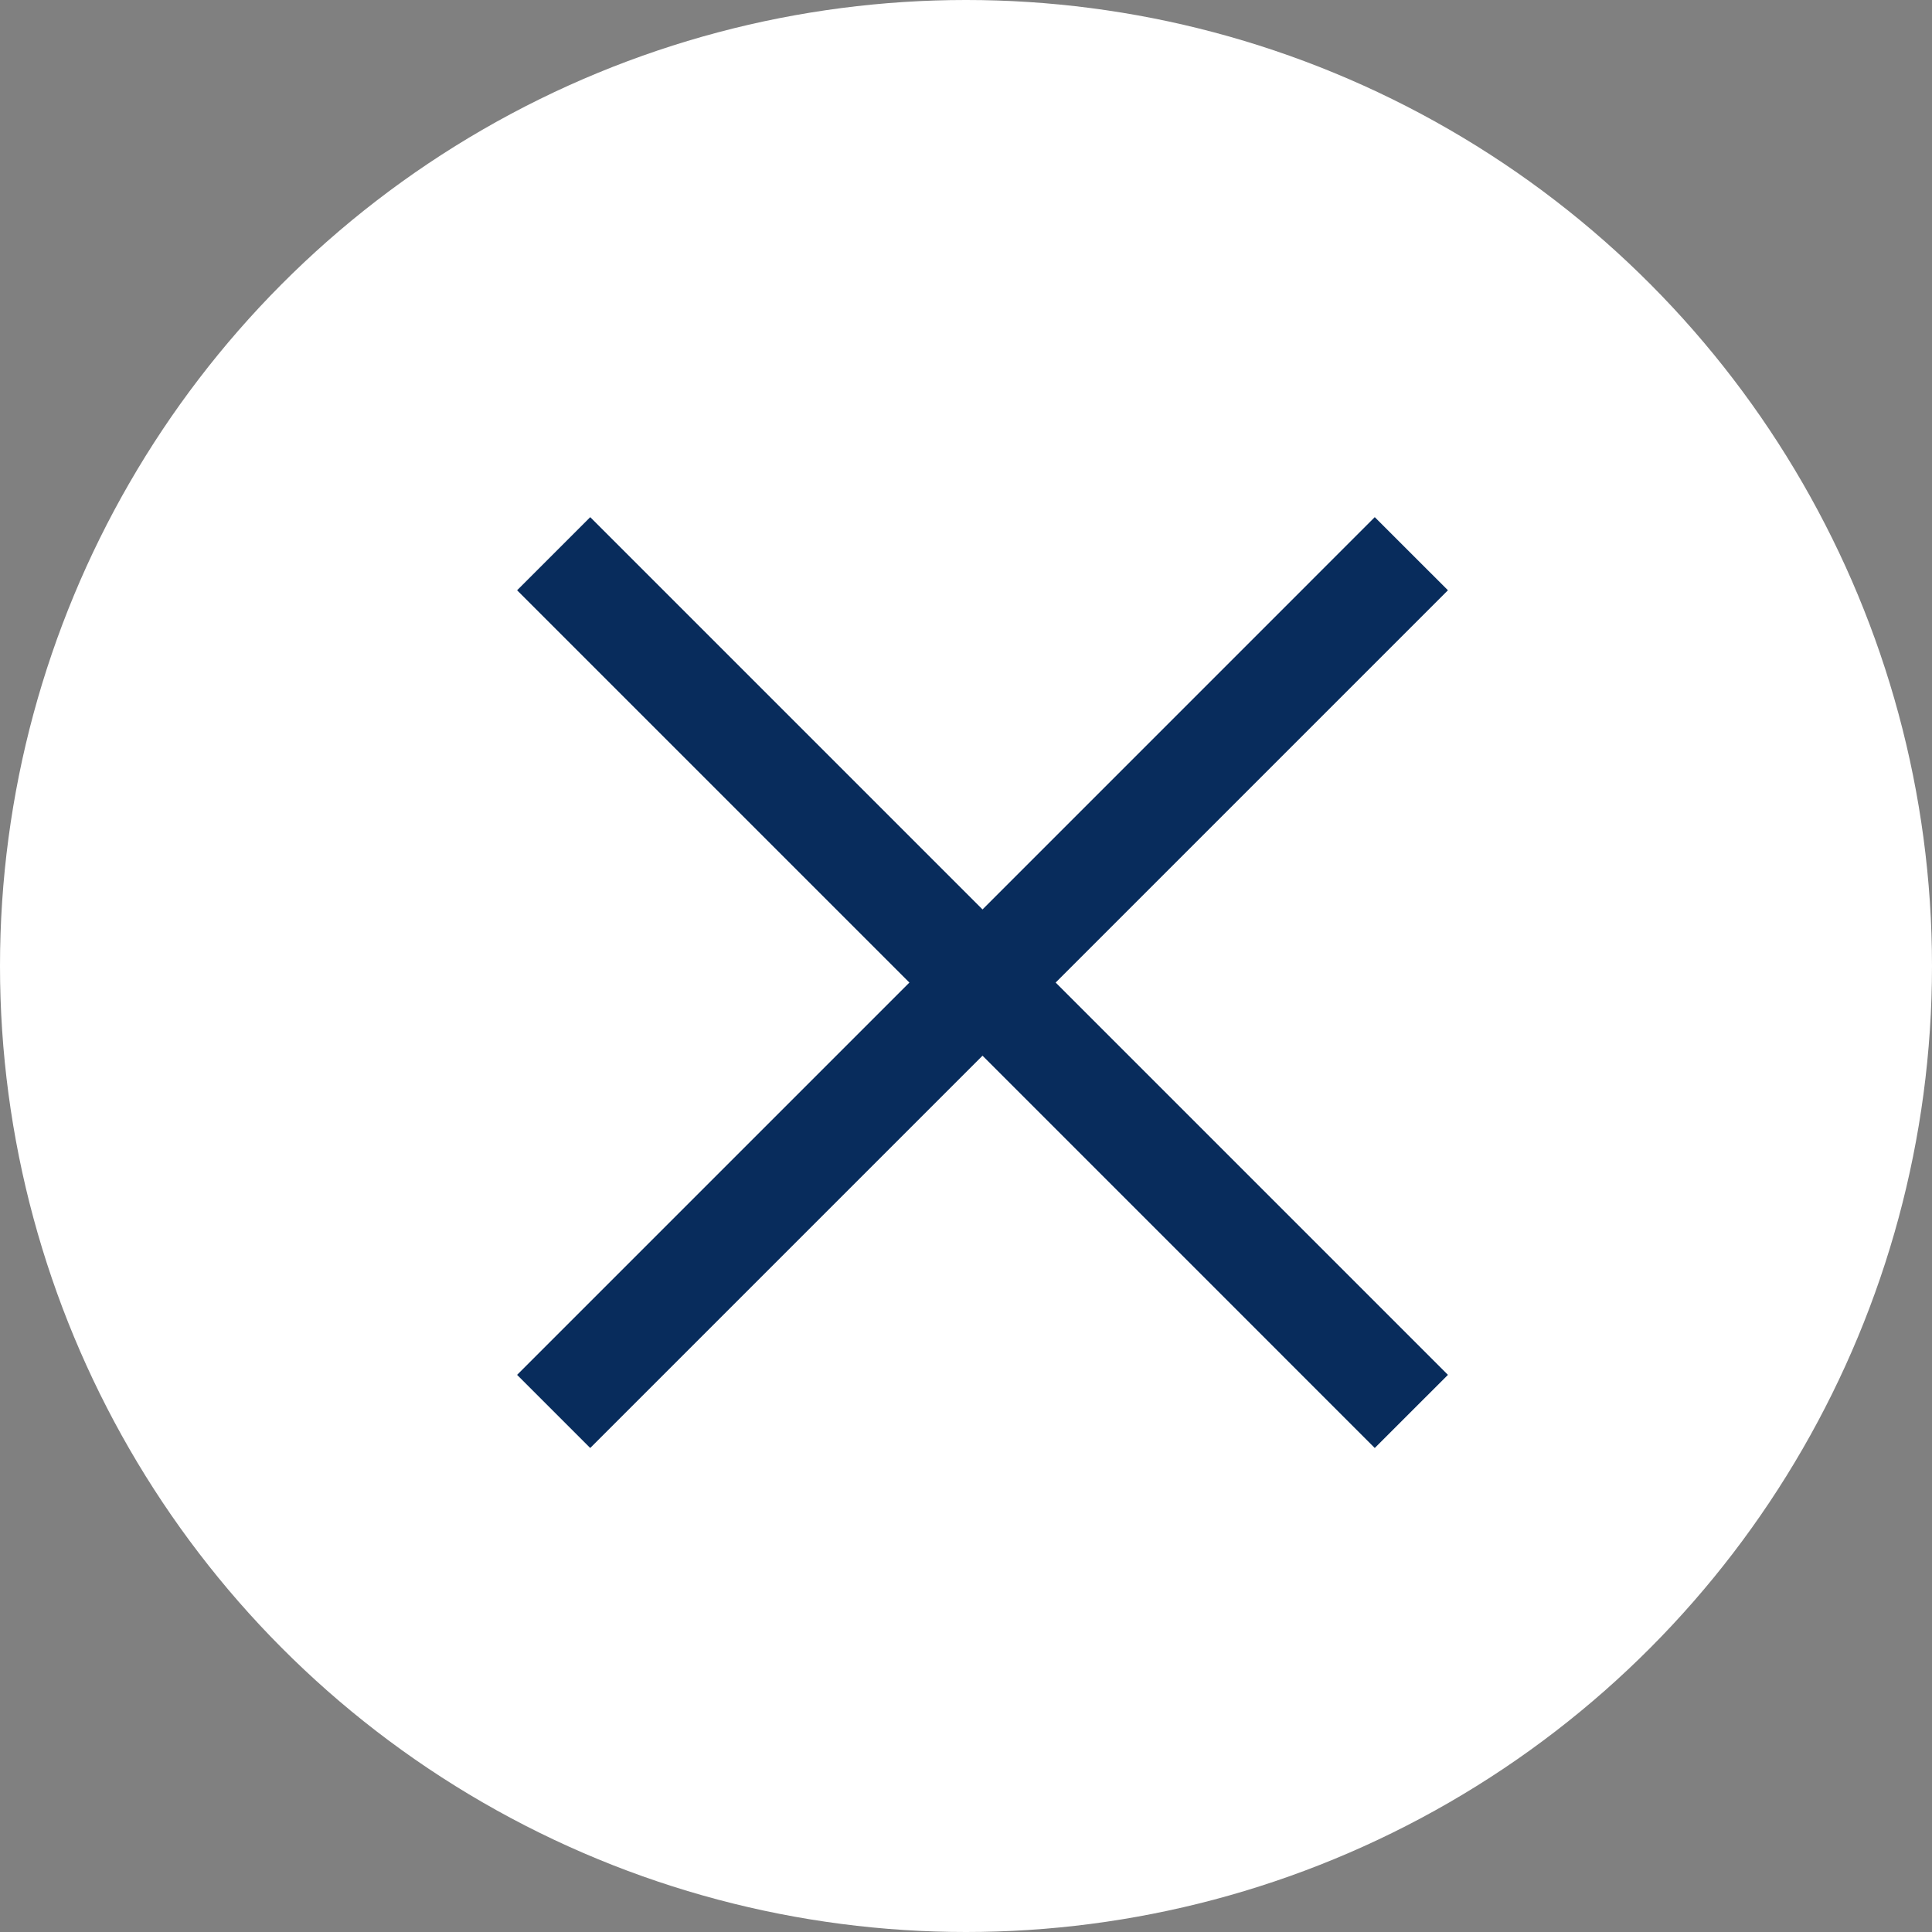 <svg width="40" height="40" viewBox="0 0 40 40" fill="none" xmlns="http://www.w3.org/2000/svg">
<rect x="0" y="0" width="40" height="40" fill="#808080" stroke="none"/>
<circle cx="20" cy="20" r="20" fill="white"/>
<path d="M29.978 12.221L28.463 10.707L20.342 18.829L12.22 10.707L10.706 12.221L18.828 20.343L10.706 28.465L12.22 29.979L20.342 21.857L28.463 29.979L29.978 28.465L21.856 20.343L29.978 12.221Z" fill="#082C5C"/>
</svg>
